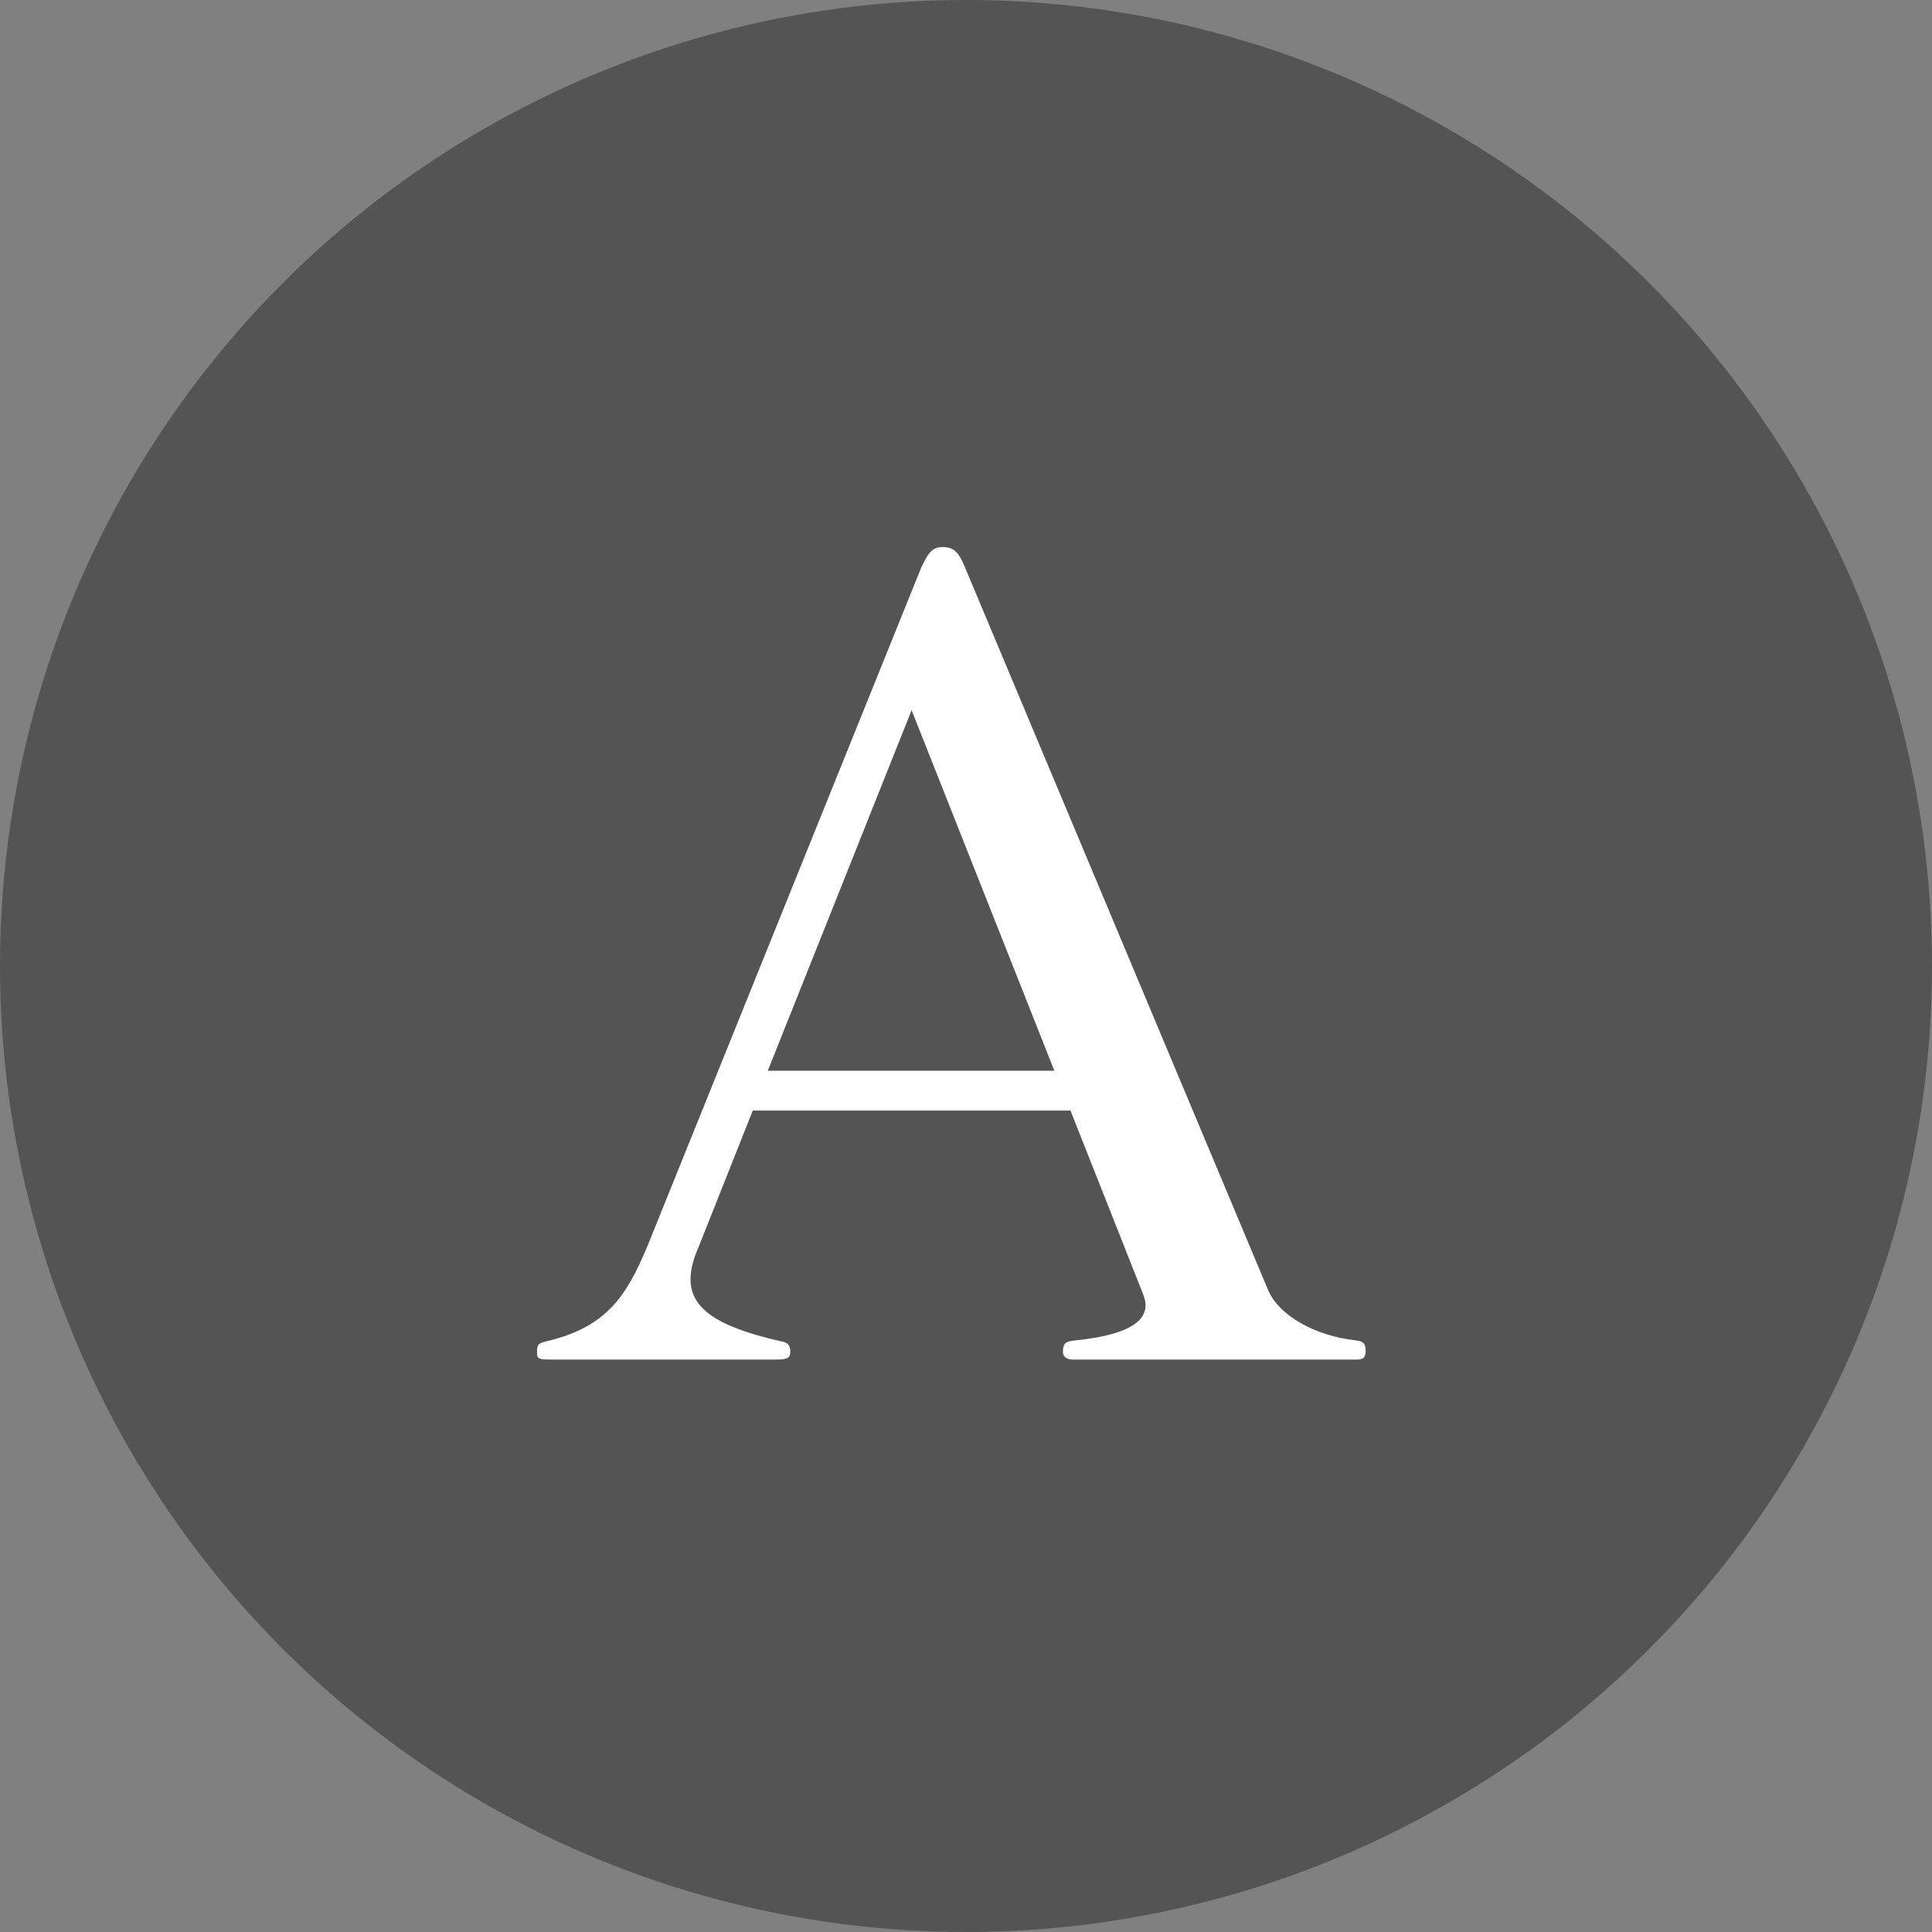 <svg width="27" height="27" viewBox="0 0 27 27" fill="none" xmlns="http://www.w3.org/2000/svg">
<rect x="0" y="0" width="27" height="27" fill="#808080" stroke="none"/>
<circle cx="13.5" cy="13.5" r="13.5" fill="#545454"/>
<path d="M19.085 18.88C19.085 18.97 19.055 19 18.965 19H14.99C14.9 19 14.855 18.954 14.855 18.895C14.855 18.774 14.885 18.744 15.05 18.73C15.755 18.654 16.01 18.474 16.01 18.235C16.01 18.189 15.995 18.145 15.98 18.099L14.96 15.52H10.52L9.77 17.41C9.695 17.575 9.65 17.739 9.65 17.875C9.65 18.265 9.98 18.535 10.91 18.744C11 18.759 11.045 18.79 11.045 18.895C11.045 18.985 10.985 19 10.85 19H7.7C7.52 19 7.505 18.985 7.505 18.895C7.505 18.79 7.52 18.774 7.64 18.744C8.465 18.549 8.75 18.13 9.05 17.41L12.875 7.93C12.965 7.75 13.01 7.645 13.175 7.645C13.355 7.645 13.415 7.75 13.505 7.975L17.72 18.024C17.87 18.384 18.38 18.669 18.935 18.73C19.055 18.744 19.085 18.774 19.085 18.88ZM14.735 14.964L12.74 9.925L10.73 14.964H14.735Z" fill="white"/>
</svg>
